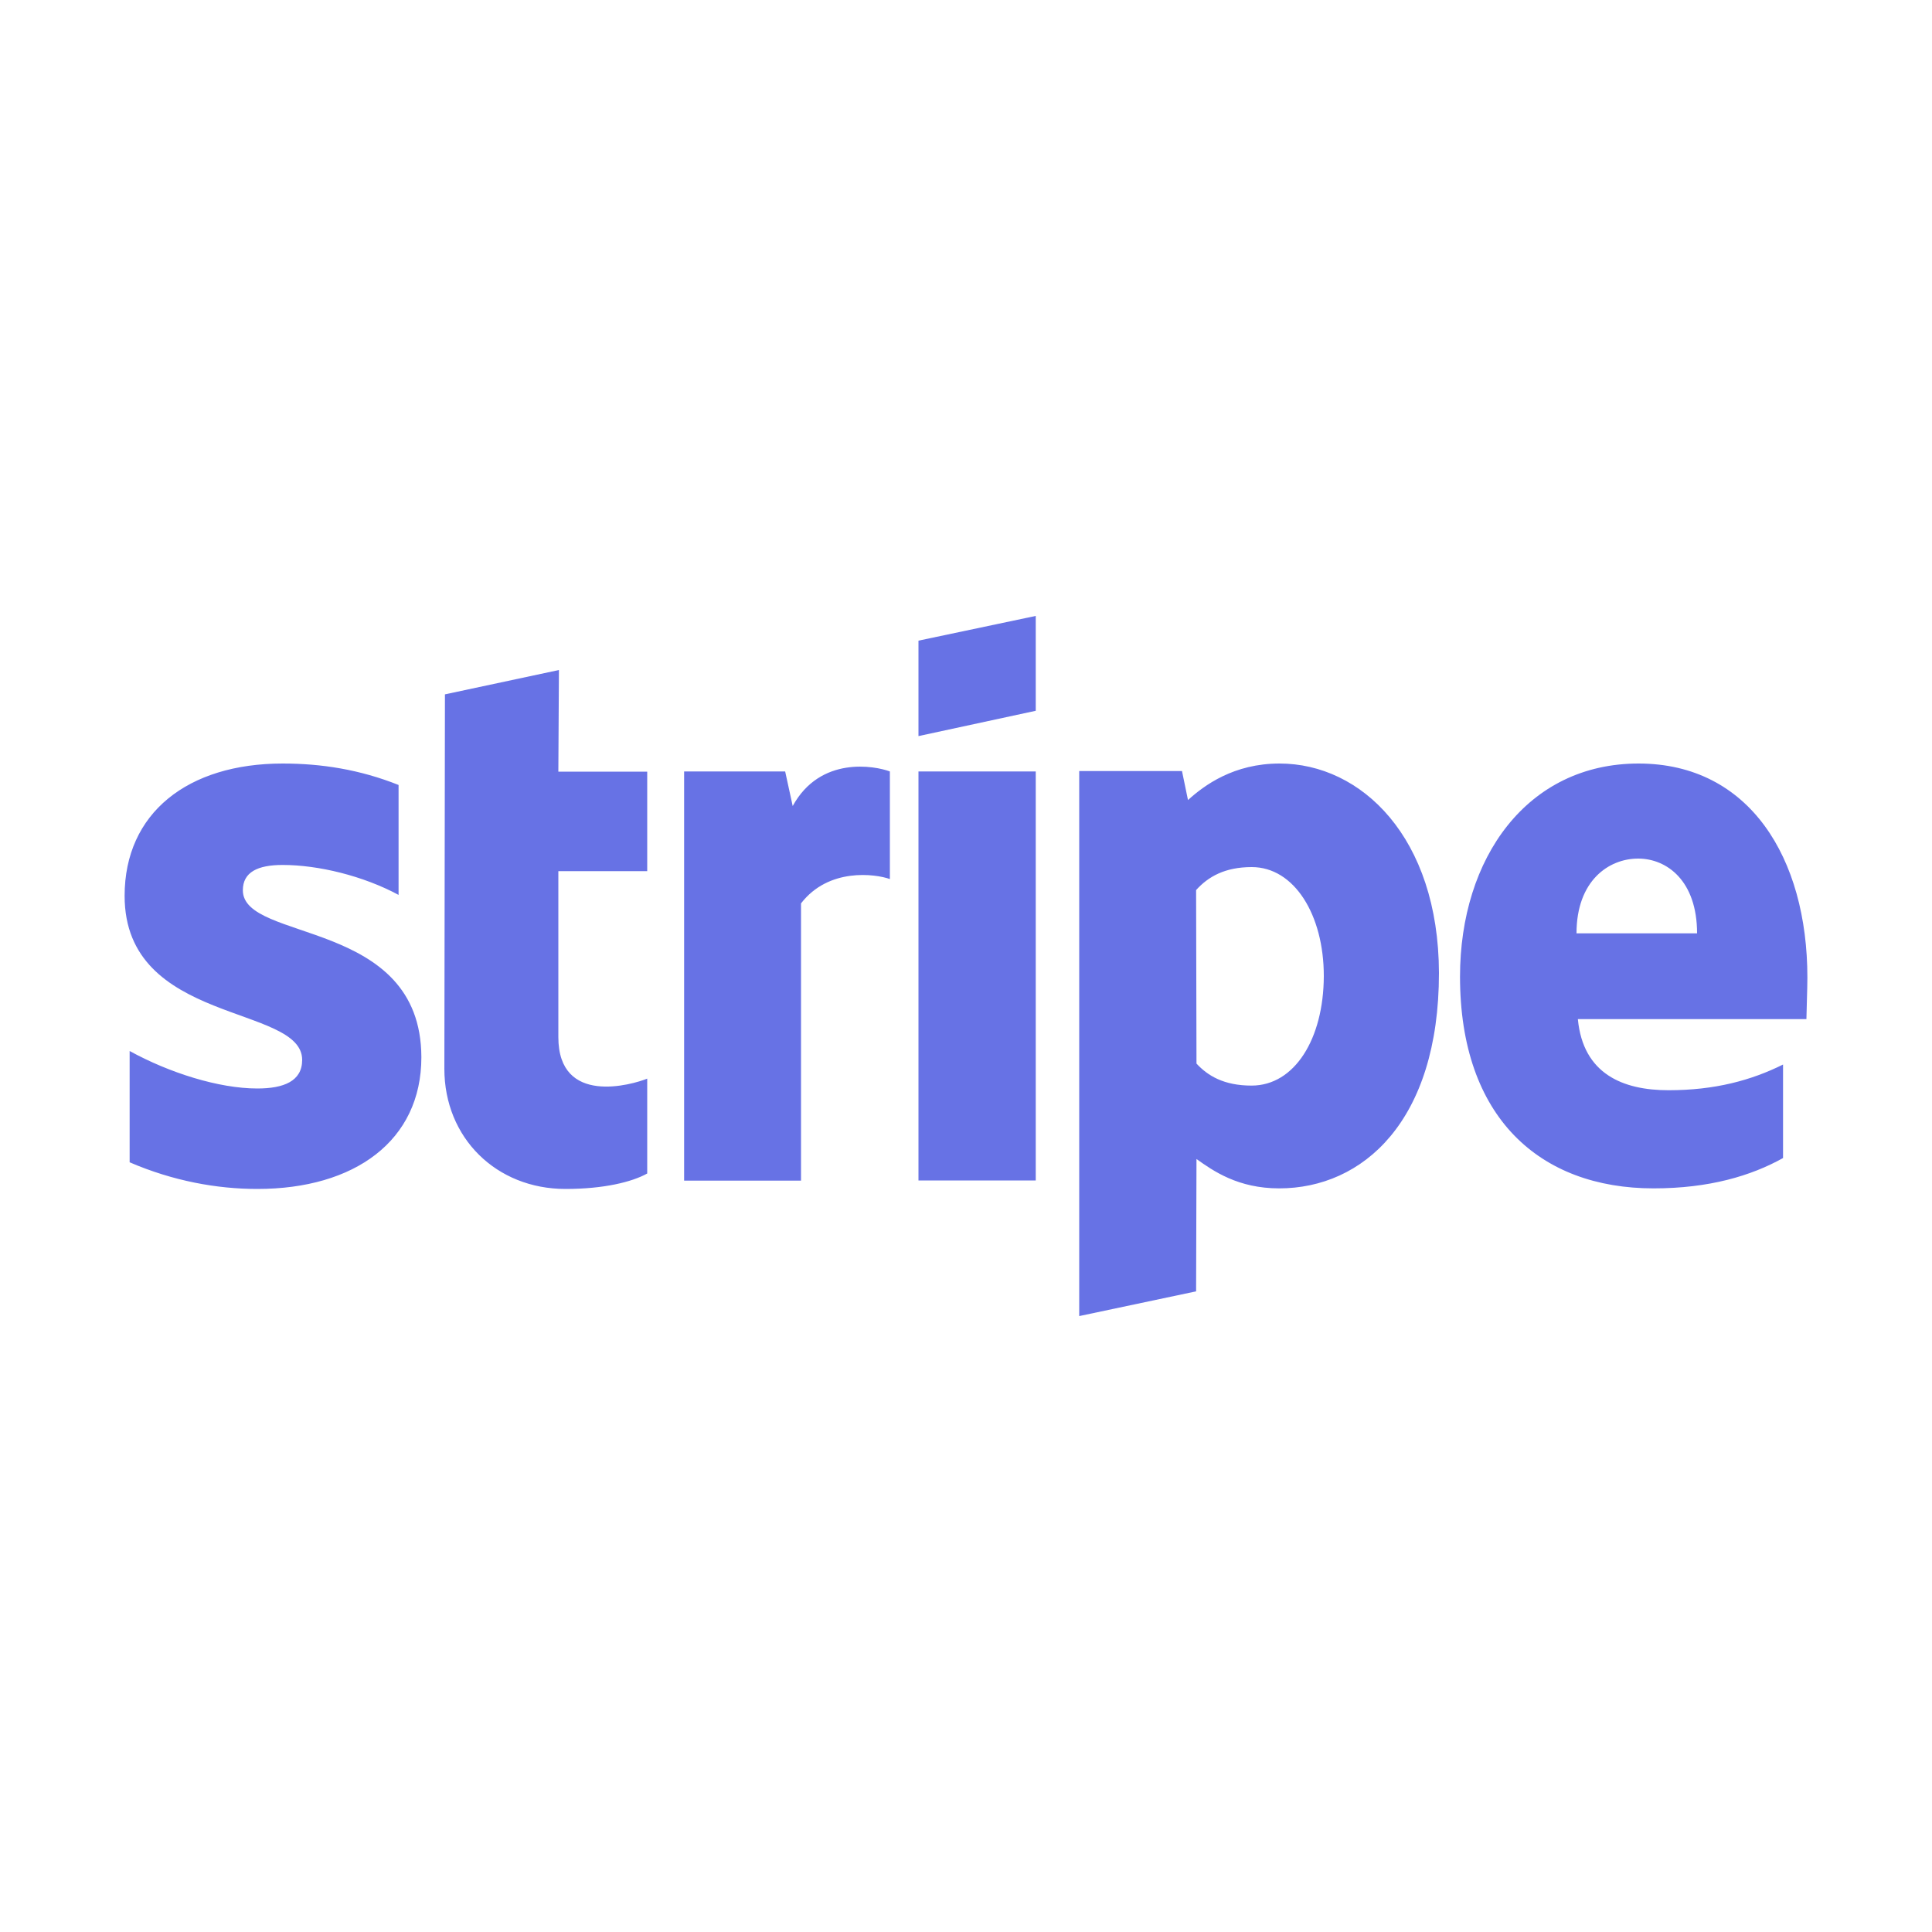 <?xml version="1.0" encoding="utf-8"?>
<!-- Generator: Adobe Illustrator 24.2.0, SVG Export Plug-In . SVG Version: 6.00 Build 0)  -->
<svg version="1.0" id="katman_1" xmlns="http://www.w3.org/2000/svg" xmlns:xlink="http://www.w3.org/1999/xlink" x="0px" y="0px"
	 viewBox="0 0 1000 1000" style="enable-background:new 0 0 1000 1000;" xml:space="preserve">
<style type="text/css">
	.st0{fill-rule:evenodd;clip-rule:evenodd;fill:#6772E5;}
</style>
<g>
	<path class="st0" d="M662.3,395.2c42.3,0,82.3,38.2,82.5,108.4c0,76.7-39.4,111.5-82.7,111.5c-21.3,0-34.1-9-42.8-15.2l-0.2,68.5
		l-60.5,12.8V399.1h53.2l3.1,15C623.4,406.4,638.6,395.2,662.3,395.2L662.3,395.2z M289.3,346.8l-59,12.6L230,553.2
		c0,35.8,26.9,62.2,62.7,62.2c19.8,0,34.4-3.6,42.3-8v-49.1c-7.7,3.1-46,14.3-46-21.5v-85.9h46v-51.5h-46L289.3,346.8z M125.7,460.8
		c0-9.4,7.7-13.1,20.6-13.1c18.4,0,41.6,5.6,60,15.5v-56.9c-20.1-8-39.9-11.1-60-11.1c-49.1,0-81.8,25.6-81.8,68.5
		c0,66.8,91.9,56.1,91.9,84.9c0,11.1-9.7,14.8-23.2,14.8c-20.1,0-45.7-8.2-66.1-19.4v57.6c22.5,9.7,45.2,13.8,66.1,13.8
		c50.3,0,84.9-24.9,84.9-68.2C217.9,475.1,125.7,487.9,125.7,460.8z M935.5,506c0,5.8-0.5,18.4-0.5,21.5H816.7
		c2.7,28.5,23.5,36.8,46.9,36.8c24,0,42.8-5.1,59.3-13.3v48.4c-16.5,9.2-38.2,15.7-67,15.7c-59,0-100.2-36.8-100.2-109.6
		c0-61.5,34.8-110.3,92.4-110.3C905.5,395.2,935.5,444.1,935.5,506z M536.1,399.3v211.7h-60.7V399.3H536.1z M406.4,399.3l3.9,17.9
		c14.3-26.1,42.6-20.8,50.3-17.9V455c-7.5-2.7-31.7-6-46,12.6v143.5h-60.5V399.3H406.4z M647.8,561.9c-14.3,0-22.7-5.1-28.5-11.4
		l-0.2-89.8c6.3-7,15-11.9,28.8-11.9c22,0,37.3,24.7,37.3,56.4C685.1,537.7,670.1,561.9,647.8,561.9L647.8,561.9z M878.4,483.1
		c0-27.3-15.7-38.7-30.5-38.7c-15.2,0-31.9,11.4-31.9,38.7H878.4z M536.1,367.9v-49.1l-60.7,12.8V381L536.1,367.9z"/>
</g>
</svg>
